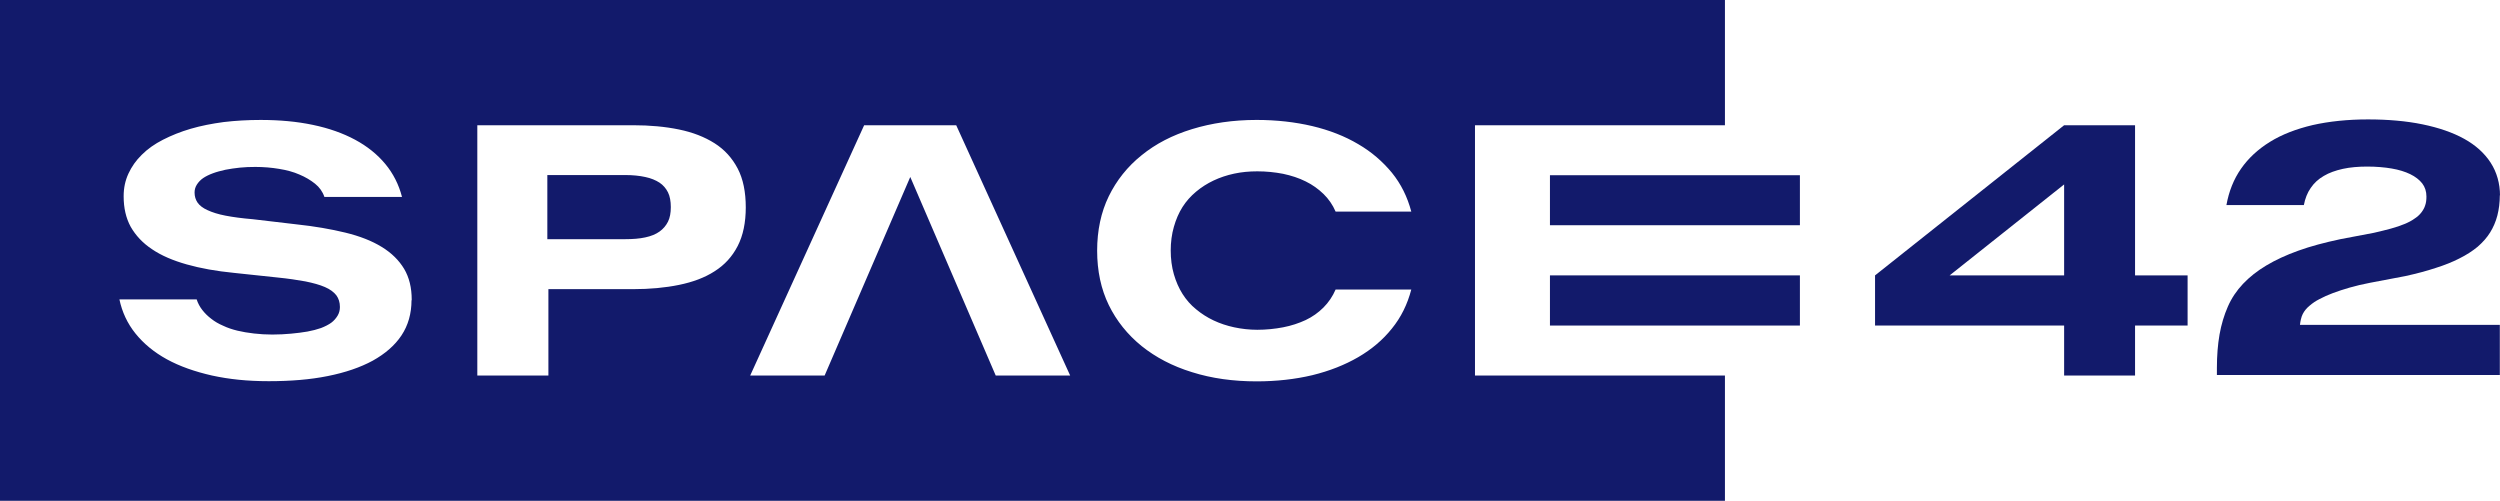 <svg version="1.2" xmlns="http://www.w3.org/2000/svg" viewBox="0 0 1552 311" width="1552" height="311">
	<title>SPACE42</title>
	<style>
		.s0 { fill: #121a6b } 
	</style>
	<g>
		<path fill-rule="evenodd" class="s0" d="m1117.38 170.96v31.14h-155.17v-31.14z"/>
		<path fill-rule="evenodd" class="s0" d="m1117.38 108.78v31.04h-155.17v-31.04z"/>
		<path class="s0" d="m1325.44 77.75h-44.03l-117.38 93.21v31.14h117.38v31.04h44.03v-31.04h32.62v-31.14h-32.62zm-44.03 93.21h-71.07l71.07-56.47z"/>
		<path class="s0" d="m1552 121.5c0-7.56-1.97-14.58-5.8-20.5q-5.75-8.89-16.42-14.81c-7.13-3.95-15.78-6.91-25.85-8.99-10.08-2.08-21.47-3.07-33.95-3.07-12.48 0-24.09 1.21-34.27 3.51-10.19 2.41-19.06 5.81-26.5 10.42-7.45 4.6-13.47 10.2-17.96 16.67-4.6 6.57-7.56 14.14-9.09 22.59h48.07c0.77-4.06 2.19-7.68 4.27-10.64 2.08-3.07 4.71-5.49 8.11-7.46 3.28-1.97 7.34-3.4 11.82-4.39 4.49-0.98 9.63-1.42 15.11-1.42 5.47 0 10.84 0.44 15.23 1.21 4.48 0.76 8.32 1.97 11.5 3.5 3.17 1.54 5.69 3.51 7.43 5.71q2.64 3.45 2.63 8.22c0 1.98-0.21 3.84-0.76 5.37-0.43 1.54-1.32 3.08-2.4 4.5-1.1 1.43-2.53 2.74-4.28 3.84-1.64 1.21-3.72 2.3-6.14 3.29-2.4 0.99-5.14 1.97-8.42 2.85-3.18 0.88-6.79 1.75-10.62 2.63l-20.81 3.95c-9.74 2.08-18.51 4.39-26.06 7.13-7.67 2.74-14.24 5.81-19.93 9.21-5.69 3.4-10.52 7.24-14.45 11.4-3.95 4.17-7.13 8.89-9.42 14.15-2.3 5.26-4.06 11.07-5.16 17.33q-1.63 9.37-1.63 20.72v4.39h175.64v-31.15h-124.07c0.22-2.08 0.77-4.93 1.76-6.79 0.98-1.87 2.29-3.51 4.16-5.05 1.75-1.53 3.83-2.96 6.24-4.17 2.41-1.31 5.15-2.52 8.32-3.72 3.18-1.21 6.68-2.31 10.41-3.4 3.82-1.1 7.98-2.09 12.59-2.97l21.9-4.16c7-1.54 13.24-3.18 18.84-5.05q8.37-2.63 14.77-5.92c4.39-2.19 8.11-4.6 11.29-7.23 3.17-2.75 5.8-5.71 7.77-8.89 1.97-3.18 3.5-6.69 4.49-10.53 0.98-3.83 1.53-8.11 1.53-12.72"/>
		<path class="s0" d="m915.67 77.75h155.17v-77.75h-1070.84v310.89h1070.84v-77.75h-155.17zm-188.89 77.64c0 5.37 0.66 10.41 1.97 14.91 1.31 4.5 3.07 8.55 5.36 12.17 2.3 3.62 5.04 6.8 8.44 9.54q4.92 4.11 10.84 6.91 5.91 2.8 12.81 4.28c4.6 0.98 9.42 1.53 14.34 1.53 5.48 0 10.85-0.55 15.99-1.53 5.15-0.99 9.75-2.53 14.02-4.5 4.16-1.97 7.88-4.6 11.06-7.79q4.76-4.76 7.55-11.18h46.98c-2.41 9.21-6.35 17.22-12.04 24.23-5.59 7.02-12.6 12.94-20.92 17.77-8.32 4.82-17.74 8.55-28.47 11.18-10.62 2.53-22.23 3.84-34.6 3.84-14.57 0-27.93-1.86-40.08-5.7-12.16-3.73-22.56-9.21-31.32-16.23-8.76-7.13-15.55-15.57-20.37-25.44-4.82-9.87-7.23-21.27-7.23-33.77 0-12.51 2.41-23.91 7.23-33.78 4.82-9.87 11.61-18.42 20.37-25.44 8.76-7.13 19.16-12.5 31.32-16.23 12.15-3.73 25.51-5.7 40.08-5.7 12.37 0 23.87 1.31 34.6 3.83 10.62 2.53 20.15 6.26 28.47 11.19 8.32 4.82 15.22 10.86 20.92 17.76 5.69 7.02 9.63 15.03 12.04 24.13h-46.98c-1.86-4.28-4.38-7.9-7.55-10.97-3.18-3.07-6.79-5.7-11.06-7.78-4.16-2.09-8.87-3.62-14.02-4.72-5.14-0.98-10.4-1.53-15.99-1.53-5.03 0-9.74 0.44-14.34 1.42q-6.9 1.48-12.81 4.28-5.92 2.8-10.84 6.91c-3.29 2.74-6.14 5.92-8.44 9.54-2.29 3.62-4.05 7.67-5.36 12.28-1.31 4.5-1.97 9.54-1.97 14.81m-263.8-26.98c0 9.43-1.64 17.54-5.03 24.12-3.4 6.58-8.11 11.74-14.35 15.68-6.13 3.95-13.47 6.69-22.12 8.45-8.54 1.75-18.07 2.63-28.47 2.63h-52.56v53.62h-44.13v-155.38h96.69c10.4 0 19.93 0.87 28.47 2.63 8.54 1.75 15.88 4.6 22.12 8.55 6.24 3.95 10.95 9.21 14.35 15.68 3.39 6.47 5.03 14.59 5.03 24.24m-46.54-0.22c0 3.51-0.54 6.58-1.75 8.99-1.2 2.41-2.96 4.5-5.26 6.14q-3.44 2.47-8.86 3.62c-3.51 0.77-7.67 1.1-12.38 1.1h-48.4v-39.81h48.4c4.71 0 8.87 0.44 12.38 1.21 3.61 0.76 6.46 1.97 8.86 3.51 2.3 1.53 4.06 3.61 5.26 6.03 1.21 2.41 1.75 5.59 1.75 9.1m-160.97 57.79c0 8.33-2.08 15.68-6.24 21.93-4.16 6.25-10.18 11.41-17.85 15.68q-11.5 6.25-27.92 9.54c-10.84 2.2-23.11 3.18-36.58 3.18-13.46 0-24.63-1.2-35.26-3.51-10.62-2.41-20.04-5.7-28.03-10.08-7.99-4.39-14.45-9.76-19.49-16.01-5.04-6.25-8.32-13.38-9.97-21.17h47.97c0.76 2.41 1.97 4.61 3.5 6.58 1.53 1.97 3.4 3.84 5.59 5.48 2.08 1.65 4.48 3.07 7.33 4.28 2.74 1.32 5.7 2.3 8.87 3.07 3.18 0.77 6.57 1.32 10.3 1.76 3.72 0.43 7.55 0.65 11.38 0.65 4.06 0 8-0.22 11.61-0.55q5.42-0.49 10.19-1.31c3.06-0.55 5.91-1.32 8.43-2.19 2.52-0.99 4.71-2.09 6.35-3.29 1.64-1.21 2.95-2.75 3.94-4.39 0.99-1.65 1.42-3.51 1.42-5.26v-0.22c0-2.74-0.76-5.16-2.19-7.13-1.53-1.98-3.83-3.73-7.11-5.15-3.29-1.43-7.34-2.53-12.16-3.51-4.93-0.88-10.62-1.76-17.3-2.42l-26.83-2.85c-11.17-1.09-20.91-2.85-29.46-5.26-8.54-2.41-15.76-5.48-21.57-9.43-5.8-3.84-10.18-8.56-13.25-13.93-2.95-5.37-4.38-11.73-4.38-18.86v-0.22c0-5.04 0.99-9.65 2.96-13.93 1.97-4.27 4.71-8.22 8.32-11.73 3.61-3.62 7.99-6.69 13.14-9.32 5.15-2.63 10.84-4.94 17.19-6.8 6.35-1.86 13.14-3.18 20.48-4.17q11.01-1.31 23-1.31c11.71 0 22.45 0.98 32.41 3.07 9.96 2.08 18.62 5.15 26.17 9.21 7.56 4.06 13.8 9.1 18.73 15.02 4.92 5.92 8.43 12.83 10.4 20.51h-48.18c-1.1-3.29-3.07-6.03-5.81-8.23-2.73-2.19-6.02-4.16-9.74-5.7-3.72-1.64-7.89-2.74-12.59-3.51-4.6-0.77-9.53-1.2-14.68-1.2-3.28 0-6.57 0.11-9.63 0.43-3.18 0.33-6.14 0.77-8.98 1.32-2.85 0.66-5.48 1.32-7.78 2.19-2.41 0.88-4.38 1.87-6.02 2.96-1.64 1.1-2.96 2.53-3.94 4.06-0.99 1.54-1.43 3.18-1.43 4.94 0 2.41 0.66 4.49 1.86 6.25 1.21 1.75 3.29 3.4 6.25 4.71 2.84 1.32 6.57 2.53 11.17 3.4 4.6 0.88 10.18 1.65 16.86 2.2l27.05 3.18c11.28 1.2 21.46 2.96 30.44 5.15 8.98 2.19 16.53 5.15 22.56 8.88 6.13 3.73 10.73 8.34 13.9 13.6 3.18 5.37 4.71 11.73 4.71 19.19v0.44zm309.57-76.33l-53.11 123.15h-46.21l70.74-155.38h57.16l70.74 155.38h-46.21l-53-123.15z"/>
	</g>
</svg>